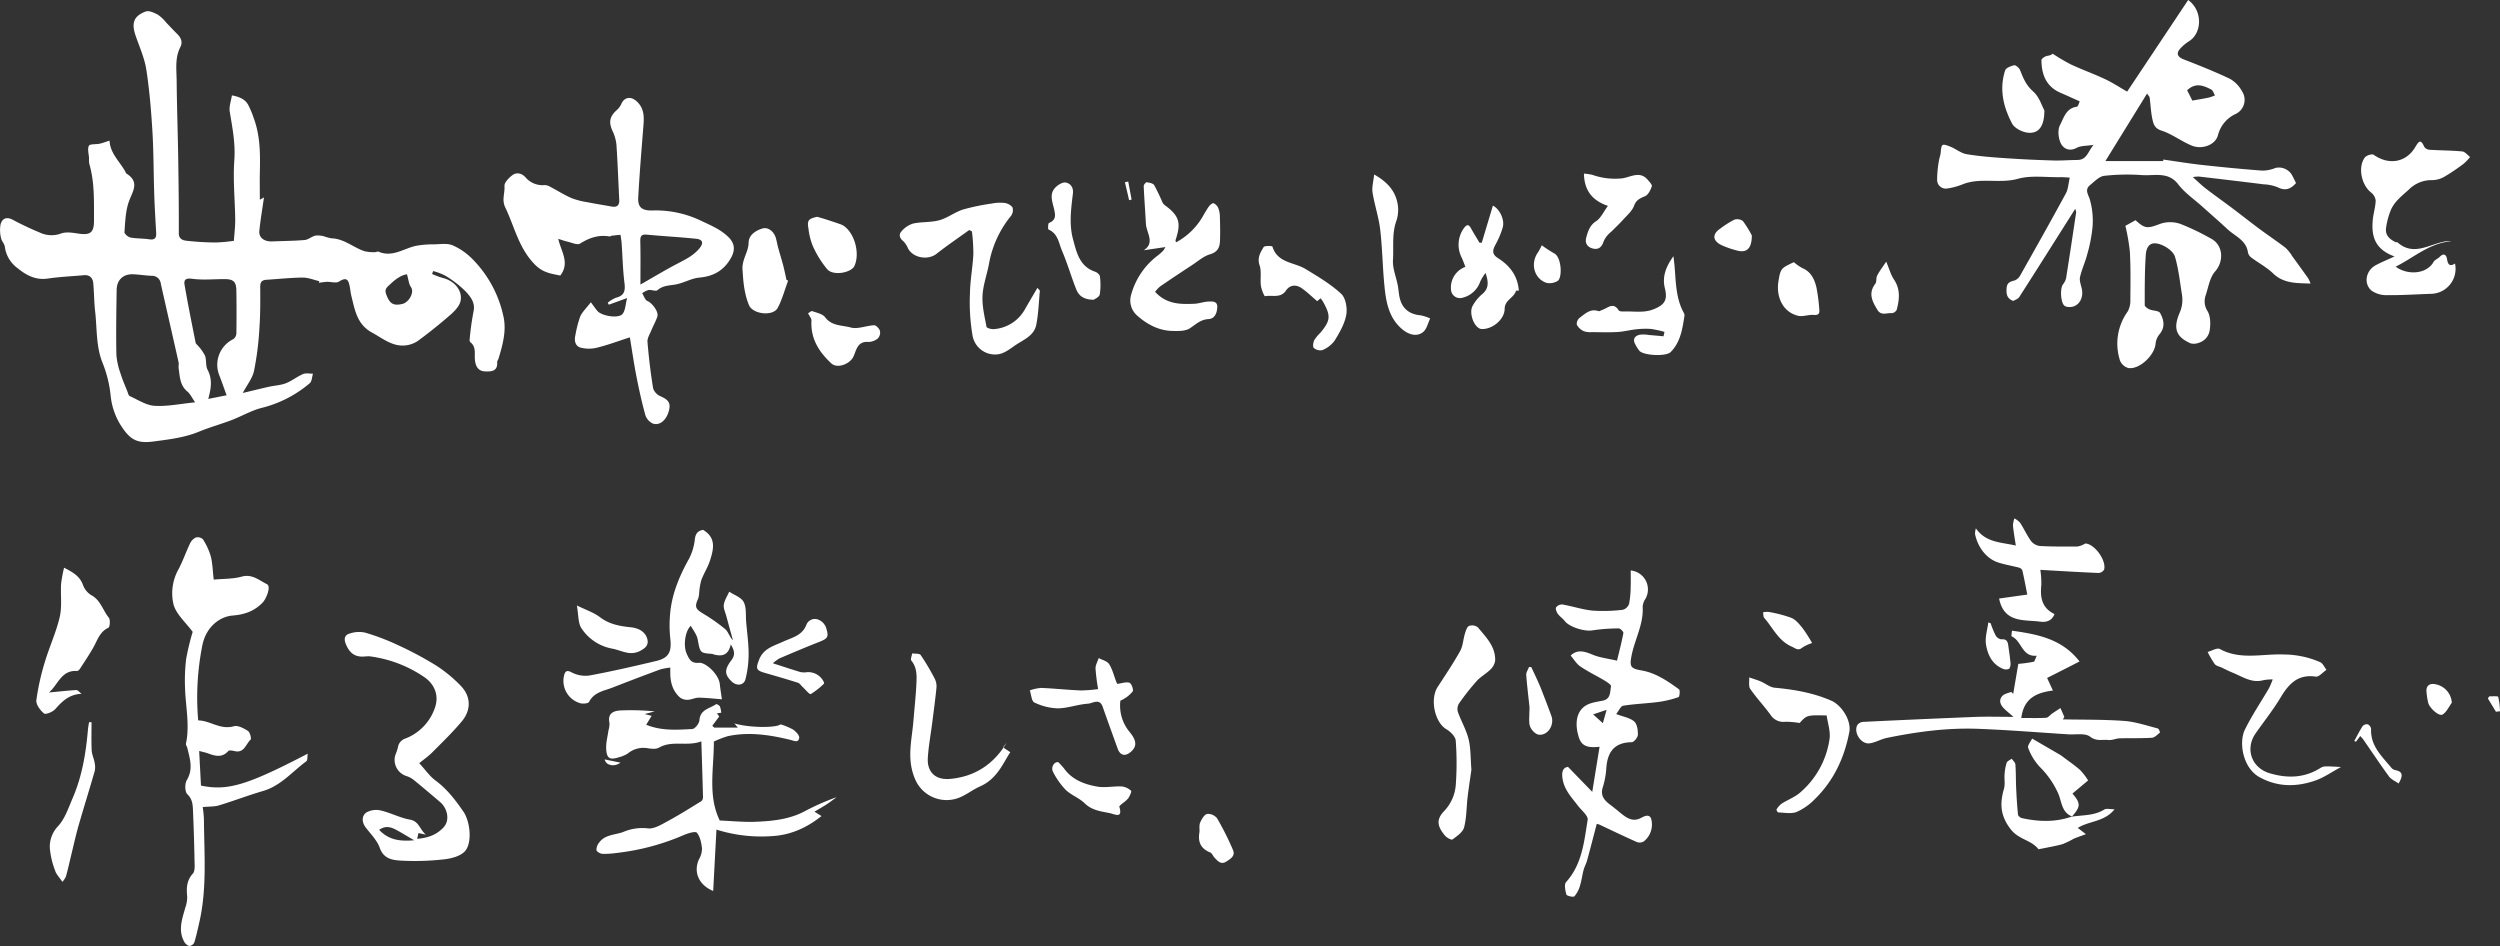 <svg id="グループ_180" data-name="グループ 180" xmlns="http://www.w3.org/2000/svg" xmlns:xlink="http://www.w3.org/1999/xlink" width="876" height="331.482" viewBox="0 0 876 331.482">
  <rect x="0" y="0" width="876" height="331.482" fill="#333333" stroke="none"/>
  <defs>
    <clipPath id="clip-path">
      <rect id="長方形_83" data-name="長方形 83" width="876" height="331.482" fill="none"/>
    </clipPath>
  </defs>
  <g id="グループ_179" data-name="グループ 179" clip-path="url(#clip-path)">
    <path id="パス_9635" data-name="パス 9635" d="M111.887,97.112c-1.931-.446-3.865-1.272-5.792-1.26-4.217.03-8.43.5-12.649.76-1.565.094-2.273.66-2.261,2.417.034,4.935.05,9.886-.3,14.8a104.39,104.39,0,0,1-1.876,14.73c-.557,2.575-2.427,4.868-3.935,7.726,3.228-.771,6.205-1.516,9.2-2.186,1.956-.438,4.038-.5,5.877-1.213,2.112-.821,3.948-2.334,6.04-3.229,1-.426,2.308-.116,3.475-.139-.357,1.138-.358,2.7-1.127,3.347a41.353,41.353,0,0,1-16.84,8.646c-3.63.912-6.975,2.913-10.511,4.262-3.779,1.441-7.7,2.527-11.438,4.062-5.112,2.1-10.458,2.724-15.869,3.438-5.141.679-7.754-.175-10.713-4.406a23.892,23.892,0,0,1-4.411-11.808A42.379,42.379,0,0,0,35.9,125.639c-2.3-5.81-1.867-11.895-2.555-17.862-.379-3.281-.361-6.6-.659-9.9-.174-1.917-1.239-3.05-3.351-2.855-4.192.385-8.415.551-12.572,1.172-4.384.654-7.692-1.258-10.826-3.807a11.043,11.043,0,0,1-4.248-7.362C1.552,83.978.549,83.052.361,81.994A11.361,11.361,0,0,1,.2,77.2c.584-2.106,2.108-2.76,4.317-1.582,3.043,1.621,6.169,3.112,9.357,4.426a9.627,9.627,0,0,0,7.49.377c1.745-.662,4-.3,5.963,0,4.251.64,5.623-.2,5.611-4.569-.019-6.65.243-13.351-1.644-19.862A8.615,8.615,0,0,1,31.2,54.04c-.074-1.491-.626-3.211-.052-4.383.336-.685,2.475-.432,3.777-.718,1.064-.235,2.089-.645,3.325-1.039-.113-.067.138.006.142.1.258,4.376,3.561,7.183,5.5,10.691.135.244.2.59.412.717,4.819,3,2.079,6.3.812,9.951-1.144,3.3-1.235,7-1.505,10.54-.047.607,1.25,1.748,2.068,1.906,2.158.415,4.411.3,6.59.634,1.956.3,2.56-.448,2.457-2.266-.261-4.55-.534-9.1-.684-13.653-.241-7.29-.191-14.594-.631-21.869-.437-7.226-1.026-14.472-2.133-21.617-.626-4.037-2.36-7.914-3.716-11.819C46,6.71,46.755,4.266,51.028,2.622c1.15-.441,3.024.433,4.333,1.138a14.011,14.011,0,0,1,2.923,2.793c1.283,1.31,2.518,2.668,3.824,3.954,1.325,1.306,1.965,2.848,1.1,4.542-1.984,3.865-1.342,7.988-1.306,12.02.081,8.931.4,17.859.54,26.79.138,8.822.246,17.645.21,26.466-.008,2.051,1.474,2.467,2.633,2.611a94.727,94.727,0,0,0,10.41.62,57.986,57.986,0,0,0,6.259-.585c.175-2.636.493-5.051.465-7.46-.081-6.924-.811-13.882-.313-20.755.424-5.874-.665-11.378-1.6-17.027-.3-1.818.473-3.816.756-5.731,2.245.452,4.437,1.134,5.652,3.236a31.246,31.246,0,0,1,1.986,4.727C91.135,45.925,91.2,52.147,91.06,58.4c-.077,3.361-.014,6.726-.014,10.175l1.454-.814c-.571,4.01-1.25,7.884-1.633,11.788-.23,2.345,1.785,3.757,4.57,3.632,3.777-.169,7.568-.163,11.33-.5,1.274-.113,2.43-1.219,3.722-1.527a7.8,7.8,0,0,1,3.017.232,18.893,18.893,0,0,0,2.613.712c4.441.106,7.673,3.211,11.613,4.517a13.532,13.532,0,0,0,3.555.333c.458.022,1.011-.327,1.374-.169,4.813,2.083,8.746-1.108,13.063-2.045a34.8,34.8,0,0,1,6.557-.534c2.115-.047,4.466-.427,6.3.336a22.14,22.14,0,0,1,6.78,4.649,40.5,40.5,0,0,1,11,20.07c1.2,5.123-.2,10.061-1.662,14.942-.135.446-.513.881-.488,1.3.207,3.312-2.17,3.309-4.322,3.225-2.48-.1-3.306-2.056-3.483-4.129-.183-2.139.509-4.43-1.568-6.074a1,1,0,0,1-.291-.773,95.934,95.934,0,0,1,1.366-9.957c.728-3.129-1.062-5.228-2.713-7.05a37.074,37.074,0,0,0-7.227-5.589,19.448,19.448,0,0,0-4.207-1.574q-.181.507-.361,1.017a29.56,29.56,0,0,0,3.677,1.375c4.042.953,7.077,4.379,6.295,8.088-.371,1.752-1.979,3.458-3.428,4.728-3.668,3.215-7.487,6.276-11.411,9.175a9.494,9.494,0,0,1-4.594,1.673c-4.519.405-7.787-2.447-11.508-4.459-5.382-2.91-6.058-7.93-7.318-12.865-.253-.992-.325-2.028-.519-3.037-.419-2.2-.854-3.941-3.78-2.032-1.04.677-2.907.047-4.394.1a26.424,26.424,0,0,0-2.676.352c.045-.194.092-.388.138-.582m-43.51,42.455c-1.191-1.7-1.738-2.982-2.694-3.761-2.635-2.147-2.649-5.177-3.082-8.088-.108-.718.127-1.5-.031-2.2-2.056-9.181-4.171-18.349-6.227-27.53a3.071,3.071,0,0,0-3.223-2.758c-2.14-.084-4.27-.44-6.41-.534-3.5-.155-5.778,1.926-5.835,5.468-.12,7.581-.235,15.166-.094,22.744a25.366,25.366,0,0,0,1.5,6.68c.637,2.1,1.543,4.117,2.352,6.162.225.571.382,1.425.809,1.618,2.862,1.283,5.739,3.237,8.706,3.42,4.492.277,9.061-.71,14.235-1.224M79.4,137.093c-.951-2.61-1.749-4.951-2.654-7.249a9.982,9.982,0,0,1,4.991-12.414,2.64,2.64,0,0,0,1.091-2.006q.117-7.548-.011-15.1c-.049-3.039-1.051-3.932-4.143-3.938-3.791-.009-7.634.4-11.352-.113-2.324-.319-2.948.418-2.646,2.164,1.173,6.77,2.536,13.509,3.873,20.25.078.393.568.695.839,1.059a15.529,15.529,0,0,1,2.455,3.486c.568,1.555.155,3.536.9,4.944,1.757,3.326,1.228,6.542.232,10.191l6.426-1.278m63.206-42.388c-1.813.219-3.86,1.551-5.777,3.387-1.1,1.051-2.217,1.685-1.521,3.577,1.18,3.211,2.331,4.165,5.6,3.444,2.427-.535,4.359-4.131,3.115-5.877-.789-1.106-.882-2.71-1.418-4.531" transform="translate(0 1.413)" fill="#fff"/>
    <path id="パス_9636" data-name="パス 9636" d="M482.21,73.174c-6.689,10.577-13.11,20.774-19.613,30.919-.44.687-1.491.983-2.1,1.363-2.381-.912-2.483-2.621-2.32-4.577.147-1.793,1.216-2.211,2.719-2.58a3.748,3.748,0,0,0,2.009-1.74c5.406-9.576,10.8-19.161,16.044-28.824.8-1.48.853-3.369,1.35-5.5-1.023-.05-2.237-.178-3.447-.156-4.922.089-10.1-.707-14.7.568-6.439,1.784-13.07-.527-19.308,1.906a23.122,23.122,0,0,1-5.448,1.486,3.028,3.028,0,0,1-3.574-3.018,38.126,38.126,0,0,1,.606-6.567c.125-1,.551-1.961.641-2.959.283-3.1.4-3.273,3.3-2.142,1.978.768,3.758,2.327,5.772,2.668,4.528.765,9.139,1.1,13.73,1.413,5.5.38,11.018.632,16.532.8,2.865.089,5.739-.156,8.609-.182,3.272-.028,3.628-2.885,5.614-5.29-2.491.4-4.412.258-5.85,1.026-2.652,1.418-4.732.289-5.652-1.635-.856-1.793-1.12-4.653-.247-6.307,1.3-2.469,2.078-5.919,5.869-6.442.508-.07.832-1.486,1.037-1.885-2.263-1.011-4.459-2.026-6.683-2.981-5.059-2.173-6.687-6.387-6.726-11.461,0-.465.928-1.125,1.551-1.357.745-.277,1.624-.189,2.392-.9a70.59,70.59,0,0,0,6.3,3.724c3.949,1.842,8.072,3.316,12.015,5.168,2.661,1.25,5.14,2.888,7.77,4.392L521.786,0c5.116,3.716,4.943,11.51.294,14.459a14.276,14.276,0,0,0-3.148,2.66c-1.446,1.68-.8,2.874,1.252,3.675,5.5,2.147,11,4.326,16.326,6.87a11.1,11.1,0,0,1,4.135,4.3,5.464,5.464,0,0,1-2.192,7.956,11.2,11.2,0,0,0-6.232,7.481c-.884,3.348-5.506,5.14-9.219,3.6-3.642-1.507-6.9-4.06-10.61-5.254-2.247-.723-2.716-2.131-3.067-3.652-.595-2.575-.685-5.267-1.034-7.9-.042-.319-.371-.6-.907-1.413-4.844,7.845-9.5,15.382-14.6,23.654h20.278c-.028-.418-.055-.834-.034-.532,4.43.626,8.947,1.38,13.49,1.882,7.019.775,14.049,1.46,21.09,1.99a11.934,11.934,0,0,0,4.75-.926,5.347,5.347,0,0,1,5.6,2.148c.571.956,1.026,1.981,1.616,3.137-1.8,2.062-3.682,2.887-6.434,1.479a14.817,14.817,0,0,0-4.861-1.023c-7.563-.948-15.136-1.84-22.708-2.727a13.131,13.131,0,0,0-2.158.191c1.724,1.53,3.065,2.866,4.552,4.01,3.032,2.331,6.158,4.538,9.216,6.836,3.178,2.391,6.293,4.868,9.487,7.238,3.068,2.275,6.254,4.4,9.278,6.726a13.656,13.656,0,0,1,2.306,2.909c1.892,2.591,3.776,5.19,5.628,7.809a10.828,10.828,0,0,1,.775,1.779c-4.818-.188-9.354.07-13.131-3.571-2.225-2.147-5.069-3.641-7.574-5.511a3.064,3.064,0,0,1-1.206-1.77c-.581-4.373-4.544-5.731-7.207-8.222-2.9-2.713-5.914-5.307-8.87-7.963-2.815-2.53-6.069-4.73-8.326-7.689-3.528-4.625-8.3-2.985-12.628-3.275a73,73,0,0,0-13.348.249c-1.762.207-3.419,1.989-4.958,3.254-1.984,1.63-.641,3.193-.056,5.113a27.225,27.225,0,0,1,.942,9.346,52.694,52.694,0,0,1-1.874,9.787c-.685,2.694-1.91,5.257-2.527,7.963-.275,1.211.279,2.646.587,3.948.867,3.666-1.3,6.814-4.6,6.553a2.693,2.693,0,0,1-1.443-.447c-1.344-1.116-1.6-6.011-.527-7.468a5.469,5.469,0,0,0,1.1-2.184c1.225-7.687,2.375-15.385,3.53-23.083.036-.233-.122-.5-.319-1.219m39.207-41.549c.563,1.119,1.206,2.4,1.821,3.622,2.081-.374,3.933-.668,5.766-1.053a16.36,16.36,0,0,0,2.165-.765c-.435-.71-.7-1.752-1.333-2.072-2.647-1.339-5.4-2.566-8.419.268" transform="translate(244.949)" fill="#fff"/>
    <path id="パス_9637" data-name="パス 9637" d="M157.038,105.818c-4.01,1.292-7.67,2.669-11.441,3.607a11.9,11.9,0,0,1-5.83,0c-1.893-.529-2.283-2.453-1.82-4.369a40,40,0,0,1,1.665-6.481c.7-1.627,2.136-2.937,3.755-5.054.825,1.111,1.486,2.1,2.247,3.012,1.541,1.848,7.534,2.794,8.878,1.064.987-1.272.992-3.3,1.577-5.542l-6.421,2.328q-.185-.352-.369-.707a11.4,11.4,0,0,1,2.9-1.746c2.881-.715,3.314-2.375,2.968-5.109-.584-4.63-.674-9.319-1-13.982-.061-.884-.235-1.76-.4-2.951-1.1.113-2.072.2-3.039.321-.269.034-.546.3-.785.261-3.819-.663-7.088.454-10.341,2.5-.967.607-2.959-.361-4.464-.69-.964-.211-1.895-.573-3.184-.973.972,4.392,4.182,8.4.712,12.861-3.173-.66-6.047-.948-8.912-3.866-5.669-5.772-7.108-13.24-10.364-20-1.3-2.7-.081-5.012-.275-7.478-.1-1.233,1.552-2.926,2.818-3.86,1.49-1.1,3.306-.6,4.559.8a7.852,7.852,0,0,0,6.753,2.7,4.357,4.357,0,0,1,2.054.692c2.46,1.288,4.821,2.791,7.357,3.9A27.182,27.182,0,0,0,142.2,58.48c2.779.557,5.583.986,8.371,1.5,1.907.349,2.843-.335,2.74-2.352-.327-6.456-.549-12.919-.989-19.369a14.628,14.628,0,0,0-1.391-4.807c-1.33-2.974-1.023-4.9,1.355-7.122a6.484,6.484,0,0,0,1.674-2.126c1.07-2.661,3.494-2.984,5.6-.95,2.658,2.564,2.45,5.619,2.192,8.839-.66,8.238-1.339,16.477-1.79,24.728-.191,3.494,1.35,4.6,4.886,4.547a36.656,36.656,0,0,1,16.759,3.425c3.594,1.72,7.222,3.143,10.064,6,2.242,2.256,2.244,4.669.728,7.31-2.491,4.337-6.091,6.34-11.036,6.783-2.63.235-5.127,1.7-7.754,2.3-2.35.535-4.833.283-6.892,2.094-.582.512-2.122-.2-3.176-.047a7.655,7.655,0,0,0-2.2,1.13c.606.948,1.011,2.4,1.859,2.735,1.552.621,4,3.691,3.459,5.423-.526,1.676-1.441,3.225-2.108,4.861-.538,1.324-1.454,2.735-1.346,4.037.447,5.447,1.1,10.884,1.975,16.277a4.684,4.684,0,0,0,2.591,2.774c2.758,1.213,3.621,2.344,2.971,4.947-.812,3.261-3.109,5.4-5.576,4.642a4.93,4.93,0,0,1-2.712-3.012c-1.245-4.473-2.236-9.027-3.132-13.587-.872-4.436-1.51-8.917-2.294-13.634m3.705-18.5c4.7-2.68,8.718-5.105,12.865-7.28,2.841-1.491,5.688-2.823,7.808-5.4,1.665-2.025,1.015-3.14-1.186-3.369-5.733-.6-11.5-.89-17.235-1.441-2.281-.219-2.333.9-2.291,2.666.114,4.822.039,9.649.039,14.825" transform="translate(63.674 12.384)" fill="#fff"/>
    <path id="パス_9638" data-name="パス 9638" d="M45.743,153.461c-2.453-3.344-5.763-6.144-6.706-9.594a17.112,17.112,0,0,1,1.746-12.323c1.535-2.895,2.6-6.036,4.013-9a4.382,4.382,0,0,1,2.037-2.137,2.693,2.693,0,0,1,2.505.62,23.006,23.006,0,0,1,2.749,5.958c.621,2.374.652,4.9,1.036,8.174,3.261-.31,6.664-.185,9.795-1.045,3.711-1.022,6.1,1.3,8.829,2.63,1.6.778-.227,5.131-1.443,6.412-2.873,3.032-6.368,4.262-10.555,4.592-4.339.341-9.282,3.783-10.618,10.46A93.437,93.437,0,0,0,47.68,184.5c4.167.025,7.739,3.409,12.506,2.039,1.4-.4,3.478.712,4.918,1.64.726.466,1.306,2.715.937,3.054-1.671,1.541-2.223,4.827-5.606,4.015-.723-.172-1.887-.383-2.217-.014-2.114,2.367-4.453,1.795-6.922.872-.92-.343-1.9-.532-3.275-.906.227,4.315.432,8.257.635,12.139,9.316,1.929,16.114-.1,37.411-11.189-.181,1.134-.02,2.308-.477,2.644-4.946,3.649-8.953,8.618-15.207,10.441-5.181,1.511-10.234,3.459-15.4,5.027-1.624.493-3.43.38-5.72.6a39.747,39.747,0,0,1,.429,4.2c.074,12.123,1.13,24.293-1.64,36.286-.537,2.328-1.022,4.677-1.737,6.95a2.215,2.215,0,0,1-1.751,1.245,3.144,3.144,0,0,1-1.82-1.565c-2.181-4.057-.659-8.009.457-11.979a10.782,10.782,0,0,0,.624-3.818c-.3-2.96-.185-5.641,2-8.025.627-.685.631-2.112.609-3.193-.125-6.168-.285-12.337-.562-18.5-.1-2.14-.052-4.236-1.979-6.088-.893-.857-.958-3.7-.214-4.929,2.353-3.885,1.089-7.551.182-11.327-.124-.51-.565-1.048-.471-1.49,1.4-6.52-.131-12.974-.313-19.457a62.178,62.178,0,0,1,.4-10.288,88.347,88.347,0,0,1,2.273-9.419" transform="translate(21.766 67.936)" fill="#fff"/>
    <path id="パス_9639" data-name="パス 9639" d="M362.767,216.543c-1.136,4.329-2.219,8.56-3.37,12.771-.314,1.152-.934,2.22-1.241,3.373-.482,1.806-.69,3.691-1.253,5.468a9.553,9.553,0,0,1-1.964,3.76c-.383.394-2.654-.117-2.8-.6-.416-1.391-.85-3.567-.111-4.386,5.625-6.24,6.309-14.168,7.554-21.808.23-1.419-2.156-3.3-3.391-4.918-2.367-3.107-5.127-5.9-5.5-10.2-.225-2.569.845-3.262,2-3.436,3.017,3.109,5.55,5.717,8.5,8.757.9-5.556,1.709-10.533,2.561-15.792-3.4.329-6.133.221-7.241-3.248-1.521-4.766-.929-9,2.256-11.1,1.68-1.106,3.965-1.393,6.027-1.8,2.959-.581,2.594-3.114,2.967-5.044.1-.513-1.361-1.477-2.242-2.006-2.81-1.684-5.788-3.107-8.493-4.94-1.358-.92-2.266-2.507-3.4-3.821,2.284-2.248,4.808-1.522,7.687-.316,2.56,1.072,5.443,1.372,8.552,2.1.734-3.054,1.605-6.342,2.231-9.674.086-.452-1.064-1.635-1.624-1.624a61.49,61.49,0,0,0-9.316.692c-2.591.451-7.955-1.145-9.565-3.247-.721-.94-1.793-1.618-2.477-2.575-.444-.621-.881-1.777-.593-2.259a2.668,2.668,0,0,1,2.237-1c3.56.629,7.047,1.81,10.622,2.153a56.261,56.261,0,0,0,10.571-.307,3.288,3.288,0,0,0,2.159-2.139,34.112,34.112,0,0,0,.54-6.091c.077-1.8.016-3.6.016-5.534a6.672,6.672,0,0,1,5.2,9.873,5.718,5.718,0,0,0-1.014,2.776c.393,6.141-2.777,11.455-3.9,17.239-.721,3.722-.379,4.478,3.38,5.112,5.071.856,9.228,3.713,13.268,6.656.419.305.183,2.59-.175,2.712a36.091,36.091,0,0,1-6.991,1.7c-4.118.537-8.293.67-12.387,1.317-.881.139-1.529,1.752-2.475,2.926,2.508.956,4.8,1.3,6.295,2.582,1.047.9,1.347,3.081,1.307,4.674-.023.926-1.367,2.594-2.136,2.605-6.534.088-8.671,3.88-8.965,9.7a29,29,0,0,1-1.255,6.306c-.8,2.821.7,4.437,2.694,5.932,1.321.989,2.586,2.053,3.869,3.093,2.031,1.646,4.148,2.954,6.845,1.526,1.3-.685,2.921-1.466,3.588.221a7.545,7.545,0,0,1-2.552,7.975,2.791,2.791,0,0,1-2.453.225c-4.422-1.957-8.776-4.067-13.157-6.123a7.6,7.6,0,0,0-.876-.242M361.5,178.178l3.4,3.087c.518-1.834.87-3.082,1.322-4.678l-4.724,1.591" transform="translate(196.737 72.142)" fill="#fff"/>
    <path id="パス_9640" data-name="パス 9640" d="M174.725,170.8c.022,9.5-2.181,19,2.064,27.665,4.176.167,8.468.623,12.732.44,5.96-.257,11.89-.853,17.329-3.838a84.8,84.8,0,0,1,10.928-4.791c-1.175.845-2.322,1.732-3.531,2.522-1.311.856-2.68,1.623-4.267,2.574l2.46,1.538c-5.234,4.14-10.837,6.669-17.433,7.028a52.172,52.172,0,0,1-19.375-2.284c-.155,2.885-.291,5.447-.427,8.006-.235,4.408-.469,8.817-.718,13.512-5.276-2.217-6.989-6.92-4.908-11.248a7.384,7.384,0,0,0,.983-3.736c-.227-1.9-.64-4.084-1.8-5.442-.521-.612-3.15.2-4.62.836a82.206,82.206,0,0,1-23.5,6.255,28.879,28.879,0,0,1-4.985.305c-.759-.049-1.979-.759-2.079-1.328a4.029,4.029,0,0,1,.947-2.611c2.089-2.888,5.6-2.627,8.512-3.744a16.789,16.789,0,0,1,8.549-1.236c2.153.272,4.7-1.3,6.844-2.464,4.063-2.192,7.981-4.658,11.915-7.08a1.889,1.889,0,0,0,.573-1.447c-.153-6.245-.361-12.488-.579-19.5-5.046,1.906-10.147-.483-14.861,2.208-1.072.612-2.782.391-4.134.164a8.553,8.553,0,0,0-6.77,1.882,10.643,10.643,0,0,1-2.988,1.278c-3.323,1.084-4.423.509-4.589-2.954-.1-2.164.519-4.361.823-6.542a7.653,7.653,0,0,0,.329-2.463c-.732-3.289,1.3-4.27,3.833-4.4a84.46,84.46,0,0,1,12.035.324l-3.528.936,2.435.634c-.635,1.03-1.244,2.018-1.914,3.106,5.376,2.214,10.809,1.795,16.16,1.507.926-.05,2.424-1.95,2.5-3.073.258-3.818,3.622-4.074,5.827-5.633.191-.135,1.141.386,1.352.8a8.007,8.007,0,0,1,.449,2.191l-1.494.217c.438.612.785,1.094.8,1.116l-2.425,3.223q.336.333.671.67h8.29l-1.222-1.475c5.082,1.541,14.559,1.624,16.189.324a22.584,22.584,0,0,1,4.369,1.82c.981.67,2.286,2.047,2.156,2.917-.279,1.862-1.795,1.017-3.1.7-7.2-1.748-14.479-2.871-21.871-1.306a34.044,34.044,0,0,0-4.93,1.893" transform="translate(75.413 89.039)" fill="#fff"/>
    <path id="パス_9641" data-name="パス 9641" d="M105.668,212.555,103.025,212c-.131.613-.257,1.2-.433,2.037,3.644-.347,6.6-1.274,9.136-3.918,2.59-2.694,1.28-6.95-1.033-8.92-3.078-2.624-6.162-5.245-9.3-7.8a7.946,7.946,0,0,0-2.616-1.386,5.926,5.926,0,0,1-3.83-7.416,18.715,18.715,0,0,0,.881-2.563,3.827,3.827,0,0,1,2.651-3.168A17.548,17.548,0,0,0,108.621,168.6c1.838-4.588.2-8.878-3.96-11.528A43.963,43.963,0,0,0,86.176,150.1c-1.066-.127-2.17.117-3.25.056-2.837-.163-4.3-1.857-5.346-4.4-.746-1.81-.39-3.126,1.169-3.6a10.287,10.287,0,0,1,5.534-.405,78.192,78.192,0,0,1,11.392,4.315,122.158,122.158,0,0,1,13.373,7.118,47.811,47.811,0,0,1,8.848,7.26c3.539,3.68,3.669,8.4.349,12.387-3.208,3.851-6.848,7.344-10.386,10.91-1.3,1.314-2.854,2.383-4.545,3.771,2.214,2.416,3.661,4.577,5.633,6.026,4.071,2.993,7.024,6.867,9.835,10.94,2.449,3.546,3.184,11.225.419,14.013-1.671,1.685-4.73,2.452-7.263,2.724a90.524,90.524,0,0,1-14.8.454c-3-.172-6.26-.48-7.668-4.492-.922-2.625-3.153-4.814-4.905-7.118-1.427-1.874-1.455-4.031.177-5.246a6.957,6.957,0,0,1,5.137-.707c3.456.8,6.709,2.585,10.18,3.186,3.228.559,3.52,3.688,5.614,5.278m-4.149,1.961c-2.236-1.311-4.037-2.424-5.891-3.438-1.932-1.058-3.921-1.945-6.379-.217,3.387,3.619,7.424,4.078,12.27,3.655" transform="translate(43.594 79.903)" fill="#fff"/>
    <path id="パス_9642" data-name="パス 9642" d="M184.82,158.79c-.809,3.915-3.19,4.365-6.235,3.43a1.356,1.356,0,0,0-.258-.1c-4.345-.324-4.2-.35-5.11-5.162-.311-1.643-1.554-3.112-2.377-4.675-1.981,1.71-2.751,6.947-1.449,9.79.839,1.832,1.532,3.467,4.337,3.17,2.186-.232,6.911,3.921,7.271,7.543.146,1.48.4,2.949.721,5.235-2.638-.2-5.362-.523-8.092-.563-1.263-.017-2.528.687-3.805.739a4.248,4.248,0,0,1-2.755-.765c-2.513-2.2-3.391-5.179-3.43-8.443-.008-.552,0-1.1,0-2.072a22.025,22.025,0,0,0-3.571.663q-8.337,3.082-16.612,6.321c-3.034,1.184-6.511,1.593-8.282,5.051-.283.552-2.1.71-3.049.463a8.139,8.139,0,0,1-5.639-10c.313-.986.765-1.776,2.438-.892a10.5,10.5,0,0,0,6.317,1.183c7.889-1.457,15.719-3.262,23.529-5.12,4.362-1.036,5.362-3.242,4.891-7.607a44.317,44.317,0,0,1,.11-10.638c.856-6.263,3.336-12.006,6.418-17.537a19,19,0,0,0,2.05-6.853c.252-2.092,1.158-2.995,2.89-3.283,4.721,2.788,3.671,6.866,2.4,10.813-.756,2.345-2.162,4.475-3.026,6.8a22.458,22.458,0,0,0-.732,4.318,8.349,8.349,0,0,1-.376,2.192c-1.283,2.762-.933,3.586,1.612,5.135a61.761,61.761,0,0,1,7.87,5.514c1.072.909,1.45,2.636,2.712,3.913-.776-2.834-1.565-5.664-2.323-8.5-.354-1.319-1.061-2.716-.872-3.965.239-1.583,1.228-3.054,1.895-4.573,1.752,1.18,4.225,1.987,5.071,3.633,1.015,1.973.662,4.66.87,7.039.322,3.7.851,7.407.853,11.111a35.748,35.748,0,0,1-1.1,8.881c-.59,2.28-3.153,2.488-4.938.715-2.339-2.324-2.528-4-.044-7.28,1.5-1.986,1.12-3.5-.174-5.614" transform="translate(71.233 67.004)" fill="#fff"/>
    <path id="パス_9643" data-name="パス 9643" d="M476.988,51.282l3.558-1.968c3.388,3.125,4.248,2.94,8.9,1.18a10.935,10.935,0,0,1,6.933.161,84.93,84.93,0,0,1,10.568,5.082c4.351,2.252,4.647,7.991,1.457,11.571-1.824,2.045-2.3,5.342-3.212,8.132a6.315,6.315,0,0,0,.576,5.727c1.1,1.848,1.112,4.7.723,6.949a5.385,5.385,0,0,1-3.725,4.135,4.811,4.811,0,0,1-2.906.221c-4.977-2.194-6.226-5.08-3.946-10.521a11.33,11.33,0,0,0,.912-6.468c-.726-4.476-1.183-9.041-2.458-13.361-.5-1.685-2.69-3.317-4.487-4.077-3.527-1.491-5.487-.321-5.747,3.463-.4,5.835-.366,11.7-.368,17.555,0,.512,1,1.208,1.68,1.5,1.222.523,3.226.419,3.7,1.258,1.283,2.272,1.879,4.844-.083,7.316a6.258,6.258,0,0,0-1.486,3.276c-.18,4-5.478,9.231-9.485,8.715a4.474,4.474,0,0,1-2.995-2.646,19.218,19.218,0,0,1,2.7-17.167,7.952,7.952,0,0,0,.929-4.231c.058-5.594.13-11.2-.169-16.781a71.257,71.257,0,0,0-1.573-9.017" transform="translate(267.748 27.846)" fill="#fff"/>
    <path id="パス_9644" data-name="パス 9644" d="M470.8,171.435c-1.421-1.242-2.422-2.023-3.311-2.917-1.311-1.317-1.961-2.945-.559-4.453.707-.76,2.037-.943,3.085-1.388l.676.731,1.8-10.54a48.5,48.5,0,0,0,5.329-.729c.44-.1.651-1.18,1.128-2.131-5.232.523-5.238-5.224-8.75-6.753-.25-.108.039-1.457.067-2.015,8.953,1.269,17.491,2.809,23.681,10.788L482.575,157.8l2.04,4.42c-5.749.71-10.222,2.708-11.075,9.605,3.226,0,5.979.1,8.714-.07.71-.044,1.352-.964,2.05-1.446.97-.67,1.964-1.306,2.946-1.957q.688,1.556,1.375,3.111l-.521.851c7.176.147,14.371.023,21.519.551,3.955.293,7.837,1.64,11.724,2.624.379.1.868,1.371.775,1.446-.878.718-1.842,1.76-2.837,1.824-3.736.238-7.495.088-11.24.2-1.336.042-2.7.731-3.984.582-2.108-.243-4.149.588-6.424-1.166-1.723-1.33-5.013-.651-7.61-.817-10.576-.674-21.146-1.538-31.733-1.934-10.741-.4-21.365,1.036-31.877,3.189-2.048.419-3.956,1.612-6.007,1.9-2.954.422-5.714-3.711-4.351-6.357a2.727,2.727,0,0,1,1.984-1.156q19.621-.955,39.253-1.741c4.232-.163,8.474-.025,13.508-.025" transform="translate(234.728 79.752)" fill="#fff"/>
    <path id="パス_9645" data-name="パス 9645" d="M540.491,71.957c-7.082-2.558-8.08-7.3-7.667-12.5.188-2.361.95-4.681,1.052-7.038a4.11,4.11,0,0,0-1.583-2.838c-3.427-2.679-4.757-8.956-2.2-12.333.545-.72,2.516-1.319,3.084-.917,5.246,3.713,11.374,2.762,14.6-2.765,1.333-2.284,1.961-2.636,3.117-.025a2.46,2.46,0,0,0,1.826,1.03c3.83.239,7.679.221,11.494.585.967.092,1.831,1.266,2.741,1.942a17.8,17.8,0,0,1-2.256,2.366,70.978,70.978,0,0,1-6.836,4.606,8.894,8.894,0,0,1-4.214,1.139,11.168,11.168,0,0,0-8.179,3.333c-2.6,2.342-5.267,4.347-6.5,7.675a26.246,26.246,0,0,0-1.474,5.842c-.311,2.518,1.347,3.949,3.453,4.916.152.069.441-.083.541.008,5.321,4.777,10.572,1.08,15.845-.111a8.313,8.313,0,0,1,3.084-.233c-7.64.57-13.1,5.669-19.547,8.9,4.185,3.054,10.821,2.679,13.292-1.684.418-.737,1.474-1.083,2.109-1.734,1.543-1.577,2.389-.673,2.626.875.292,1.928,1.044,2.505,2.776,1.458a8.772,8.772,0,0,1-8.362,10.593c-5.12.166-10.239.509-15.357.468A9.236,9.236,0,0,1,532.513,84c-2.971-2.419-2.148-7.049,1.333-8.95,1.976-1.08,4.085-1.915,6.645-3.1" transform="translate(298.567 17.909)" fill="#fff"/>
    <path id="パス_9646" data-name="パス 9646" d="M261.813,79.214c4.046,4.411,8.919,4.387,13.789,4.173,1.713-.077,3.406-.76,5.113-.784,1.244-.017,3.018-.156,2.881,2.087-.127,2.076-.936,3.943-3.07,4.067-2.79.16-4.428,1.848-6.521,3.22-1.635,1.07-4.217.99-6.36.923-4.783-.153-8.856-2.447-12.275-5.508a7.047,7.047,0,0,1-1.907-7.324,25.644,25.644,0,0,1,9.358-13.642,19.766,19.766,0,0,0,1.87-1.682,8.336,8.336,0,0,0,.721-1.219l-7.578,1.123c4.071-2.654.928-6.068.754-9.318-.233-4.39-.579-8.775-.767-13.167-.02-.458.757-1.386,1.061-1.344.926.127,2.219.368,2.619,1.023a66.907,66.907,0,0,1,2.9,6.046,2.759,2.759,0,0,0,.842.976c5.044,3.724,5.789,6.155,3.722,12.256-.025.077.036.182.164.757a23.82,23.82,0,0,0,9.13-8.646c.773-1.328,1.513-2.685,2.4-3.932.382-.535,1.26-1.266,1.64-1.131a3.2,3.2,0,0,1,1.637,1.668,8.328,8.328,0,0,1,.576,2.976c.081,2.885.149,5.777.03,8.657-.092,2.253-.9,3.833-3.517,4.6-2.217.646-4.134,2.372-6.14,3.686-3.8,2.491-7.581,5-11.323,7.57a11.187,11.187,0,0,0-1.754,1.889" transform="translate(142.935 23.049)" fill="#fff"/>
    <path id="パス_9647" data-name="パス 9647" d="M249.732,75.229c.53.645.87.872.851,1.064-.365,3.948-.493,7.944-1.242,11.821-.793,4.1-4.8,5.4-7.759,7.51-1.627,1.163-3.411,2.463-5.295,2.835a7.993,7.993,0,0,1-9.3-6.584,68.767,68.767,0,0,1-.887-14.813c.072-4.556.959-9.094,1.191-13.655a65.9,65.9,0,0,0-.5-7.942l-.94-.5c-3.84,2.773-7.767,5.432-11.489,8.352-2.978,2.334-8.174,1.463-9.967-1.9a7.794,7.794,0,0,0-1.679-2.557c-1.291-1.011-1.608-2.3-.693-3.323a8.73,8.73,0,0,1,4.085-2.815c3.029-.684,6.306-.366,9.277-1.191,2.884-.8,5.415-2.829,8.285-3.746A76,76,0,0,1,233.708,45.7a14.474,14.474,0,0,1,4.361-.228,4.347,4.347,0,0,1,2.9,1.51,3.328,3.328,0,0,1-.454,2.987,36.589,36.589,0,0,0-7.706,16.6c-.67,3.824-2.117,7.571-2.313,11.4-.185,3.616.724,7.307,1.4,10.918.081.433,1.721.893,2.589.811a13.57,13.57,0,0,0,10.986-7.163c1.344-2.342,2.721-4.666,4.262-7.305" transform="translate(113.779 25.629)" fill="#fff"/>
    <path id="パス_9648" data-name="パス 9648" d="M334.274,190.64c-.383,2.723-.922,6.133-1.33,9.559-.424,3.552-.34,7.219-1.238,10.637-.441,1.68-2.492,3.053-4.062,4.234-.358.269-2.006-.607-2.61-1.332-2.572-3.087-3.289-5.492-.393-8.54a14.915,14.915,0,0,0,4.17-9.479,104.781,104.781,0,0,0-.03-15.274c-.11-1.432-1.832-3.156-3.258-3.99-4.076-2.388-5.878-10.51-3.068-14.847,2.69-4.148,5.464-8.257,7.867-12.569,1-1.785,1.055-4.074,1.676-6.093.305-.992.7-2.356,1.449-2.705a3.285,3.285,0,0,1,3.07.482c2.84,3.423,6.208,6.7,6.086,11.619a5.364,5.364,0,0,1-1.68,3.178c-1.46,1.463-3.392,2.471-4.769,3.991a83.946,83.946,0,0,0-6.205,7.87,3.727,3.727,0,0,0-.435,2.953c1.15,3.245,2.959,6.3,3.774,9.609.787,3.2.654,6.622.986,10.7" transform="translate(181.31 79.085)" fill="#fff"/>
    <path id="パス_9649" data-name="パス 9649" d="M12.573,170.862c3.619-.344,6.6-.681,9.591-.859.466-.027.976.668,1.842,1.306-4.392.2-6.831,2.655-9.257,5.395-.87.984-3.353,1.971-3.909,1.513-1.332-1.1-2.871-3.165-2.691-4.641A82.586,82.586,0,0,1,11.1,160.244c1.582-5.339,3.993-10.46,5.24-15.861.854-3.7.247-7.718.473-11.585a46.549,46.549,0,0,1,1.048-5.663c3.29,1.695,5.519,3.057,6.593,5.969a7.041,7.041,0,0,0,2.879,3.621c3.323,1.748,4.09,5.335,6.2,7.922.588.72.38,3.281-.147,3.527-3.1,1.441-3.849,4.422-5.31,6.982-1.438,2.519-3.059,4.936-4.641,7.373-.232.357-.71.825-1.045.8-5.5-.363-6.557,4.672-9.818,7.531" transform="translate(4.594 71.788)" fill="#fff"/>
    <path id="パス_9650" data-name="パス 9650" d="M450.751,144.178l9.873-1.391c-.6-3.026-1.1-5.719-1.713-8.385a1.727,1.727,0,0,0-1.076-1.02c-2.427-.649-4.926-1.053-7.316-1.806-4.451-1.4-7.377-5.747-8.211-10.04a7.227,7.227,0,0,1,.3-1.954c3.561,5.09,8.831,4.822,13.991,6.035-.4-2.7-.795-4.879-1-7.075a8.547,8.547,0,0,1,.515-2.452,7.685,7.685,0,0,1,2.015,1.552c1.346,2.09,2.363,4.408,3.824,6.4a4.7,4.7,0,0,0,3.126,1.732c4.358.233,8.732.192,13.1.172a6.711,6.711,0,0,0,2.045-.665c.316-.113.634-.418.922-.385,3.242.368,7.274,6.043,6.385,9.169a2.462,2.462,0,0,1-1.99,1.155c-6.85-.293-13.694-.715-20.345-1.089a32.411,32.411,0,0,1,.344,5.245c-.444,4.315.1,8.089,4.619,10.236-.912,2.466-3.023,2.934-4.944,2.677-5.734-.768-12.719.563-14.468-8.114" transform="translate(249.74 65.55)" fill="#fff"/>
    <path id="パス_9651" data-name="パス 9651" d="M517.19,156.042a18.713,18.713,0,0,0-3.154.25c-4.2,1.214-7.487-1.26-11.031-2.669-1.245-.5-2.433-1.133-3.647-1.707-.845-.4-1.959-.585-2.477-1.242a32.5,32.5,0,0,1-2.486-4.243c1.446-.39,3.323-1.566,4.272-1.045,7.246,3.977,14.969,1.6,22.445,1.928a32.414,32.414,0,0,1,12.73,2.693c.942.446,1.469,1.766,2.187,2.683-1.255.842-2.64,2.547-3.746,2.383-6.243-.929-9.441,2.507-12.308,7.282-2.622,4.37-5.828,8.39-8.759,12.577-3.761,5.375-1.493,12.068,4.885,13.983,6.119,1.837,12.132,1.735,17.76-1.807a3.681,3.681,0,0,1,1.788-.587c1.511-.028,3.024.1,5.49.21-3.3,1.776-5.991,3.7-8.99,4.744-6.612,2.294-13.221,2.355-19.611-1.189-5.78-3.208-7.33-12.079-5.073-16.678,2.455-5,5.616-9.649,8.427-14.478a27.871,27.871,0,0,0,1.3-3.087" transform="translate(279.164 82.019)" fill="#fff"/>
    <path id="パス_9652" data-name="パス 9652" d="M335.746,59.048q1.948-6.489,3.9-13c2.3,1.116,4.173,4.89,3.474,7.543a28.936,28.936,0,0,1-2.5,6c-1.028,1.954-1.538,3.373.857,4.888,4.081,2.583,6.9,6.191,7.247,11.377-.33,0-.953-.077-.976.011-.684,2.5-3.954,3.2-3.982,6.36-.034,3.725-4.314,7.176-8,7.069-2.557-.075-4.755-5.619-3.153-8.241a14.577,14.577,0,0,1,3.137-3.865c2.463-1.954,2.475-4.209,1.306-7.559a19.835,19.835,0,0,0-1.84,3.01,8.725,8.725,0,0,1-6.629,5.772,3.13,3.13,0,0,1-3.627-2.938A7.72,7.72,0,0,1,330.01,67.5c-.476-1.175-.87-2.394-1.443-3.522a9.959,9.959,0,0,1,1.056-10.223c1.119-1.353,1.7-.945,2.4.336.922,1.691,1.956,3.319,2.943,4.974l.781-.02" transform="translate(183.465 26.002)" fill="#fff"/>
    <path id="パス_9653" data-name="パス 9653" d="M418.875,165.032c-6.933-.136-6.933-.136-9.46,2.644a31.973,31.973,0,0,0-4.916-.438,5.332,5.332,0,0,1-5.251-2.369c-2.258-3.129-4.951-5.95-7.136-9.125-.668-.972-.279-2.672-.374-4.04,1.35.466,2.73.864,4.043,1.416,1.657.7,3.212,2.043,4.894,2.2,6.82.624,13.456,1.77,19.793,4.519,3.722,1.613,7.108,7.024,6.351,10.995-1.71,8.975-5.428,16.991-12.006,23.446a20.593,20.593,0,0,1-6.437,4.561c-1.881.751-4.282.23-6.45.174-.228,0-.715-.873-.612-1.03a6.831,6.831,0,0,1,1.781-2.04c2.162-1.388,4.717-2.3,6.587-3.98A30.385,30.385,0,0,0,419.9,173.2c.358-2.646-.648-5.476-1.023-8.171" transform="translate(221.182 85.661)" fill="#fff"/>
    <path id="パス_9654" data-name="パス 9654" d="M236.361,179.245l2.533,1.705c-2.408,3.574-4.533,9.3-10.5,11.935-2.785,1.228-5.243,3.3-8.1,4.24a11.964,11.964,0,0,1-14.581-6.342c-3.3-7.277-1.313-13.93-.749-20.9.347-4.295.821-8.584,1.028-12.885.133-2.809.261-5.675-1.76-8.133-.379-.46.161-1.676.277-2.543,1.023.167,2.568-.028,2.979.563a80.74,80.74,0,0,1,4.913,8.282,5.842,5.842,0,0,1,.631,3.136c-.405,4.16-.979,8.305-1.508,12.453-.516,4.054-1.272,8.092-1.526,12.162-.315,5.046,2.748,7.844,7.789,7.388,8.416-.762,14.838-4.844,19.378-11.938.152-.238.285-.487.427-.731q-.617.8-1.235,1.6" transform="translate(115.111 82.625)" fill="#fff"/>
    <path id="パス_9655" data-name="パス 9655" d="M383.87,83.9a36.485,36.485,0,0,0-4.721-1.026,27.3,27.3,0,0,0-5.2.133c-2.178.227-4.328.809-6.509.933-2.984.171-5.985.077-8.978.044a6.9,6.9,0,0,1-2.893-.34,5.314,5.314,0,0,1-2.427-2.25,2.762,2.762,0,0,1,.965-2.4c1.937-1.416,3.779-3.364,6.643-2.364.332.116.832-.269,1.26-.405,1.945-.621,3.9-2.948,5.828.149.235.377,1.239.405,1.878.382,3.463-.128,6.919.6,10.378-.8,3.78-1.533,4.951-3.178,3.913-7.346-1.048-4.207.505-7.742,3-11.237.144,1.289.318,2.575.424,3.868.452,5.559.457,11.206,3.355,16.266a1.868,1.868,0,0,1,.027,1.094c-.684,4.472-1.407,8.951-4.769,12.362-1.616,1.64-9.555,1.261-11-.469a13.58,13.58,0,0,1-1.464-2.341c-.954-1.8-.034-2.868,1.612-3.258a10.9,10.9,0,0,1,3.233.1c1.7.13,3.4.3,5.1.451.116-.515.23-1.028.344-1.543" transform="translate(199.368 32.39)" fill="#fff"/>
    <path id="パス_9656" data-name="パス 9656" d="M303.568,73.4c-.532.462-.979.848-1.188,1.028-1.859-1.583-3.5-3.19-5.354-4.5-1.968-1.394-4.159-1.313-5.569.756-1.943,2.851-4.9,1.5-7.376,2-.236.049-1.255-2.363-1.427-3.7-.3-2.359.279-4.94-.455-7.11-.9-2.672.28-4.538,1.43-6.418.318-.521,2.979-.427,3.064-.153,1.79,5.813,7.623,5.431,11.605,7.853,4.336,2.638,8.8,5.268,12.483,8.679,1.593,1.474,2.211,5.054,1.782,7.406-.577,3.167-2.359,6.213-4.087,9.028a10.083,10.083,0,0,1-4.264,3.3,3.461,3.461,0,0,1-3.02-.756c-.438-.393-.217-1.917.161-2.721a13.364,13.364,0,0,1,2.115-2.569c3.594-4.287,3.744-5.932.976-10.874-.221-.4-.521-.746-.878-1.252" transform="translate(159.165 31.108)" fill="#fff"/>
    <path id="パス_9657" data-name="パス 9657" d="M261.261,156.418c1.637-.2,3.136-.787,4.295-.386.692.239,1.5,2.475,1.116,3.029a11.2,11.2,0,0,1-4.314,3.236,14.475,14.475,0,0,0,3.253,10.993c2.471,2.99,2.665,5.085.3,7.036-1.959,1.615-3.658,1.144-4.508-1.231-1.741-4.875-3.53-9.735-5.231-14.625-1.1-3.167-3.531-1.216-5.137-1.114-3.546.222-7.041,1.591-10.568,1.635a19.967,19.967,0,0,1-8.255-2.064c-.973-.446-1.084-2.766-1.59-4.234a15.935,15.935,0,0,1,3.974-.861c4.62.188,9.228.693,13.849.887a49.927,49.927,0,0,0,6.118-.474,68.536,68.536,0,0,1-.911-7.218c-.033-1.208.721-2.436,1.12-3.655,1.247.682,2.967,1.061,3.639,2.111,1.167,1.824,1.682,4.063,2.483,6.126a8.318,8.318,0,0,0,.368.809" transform="translate(130.221 83.215)" fill="#fff"/>
    <path id="パス_9658" data-name="パス 9658" d="M182.268,69.469c-1.184,3.208-2.047,6.587-3.641,9.576-1.621,3.037-8.746,2.256-10.086-.989-1.649-3.995-2-8.178-2.258-12.536-.21-3.6,2.161-6.093,2.164-9.471,0-2.424,2.308-4.084,4.767-4.821,2.309-.693,4.445,1.332,4.946,4.016.562,3,1.607,5.9,2.383,8.862.443,1.687.771,3.4,1.15,5.105l.574.257" transform="translate(93.886 28.849)" fill="#fff"/>
    <path id="パス_9659" data-name="パス 9659" d="M472.9,190.209c3.843-.584,7.851-.291,11.384-2.505.734-.46,2-.067,3.556-.067-3.522,4.439-8.781,3.99-12.883,6.517l2.852,2.2c-1.621.6-2.978,1.034-4.276,1.6a30.774,30.774,0,0,1-3.949,1.906c-2.754.746-5.584,1.209-8.383,1.788-2.455-3.253-6.845-3.339-9.655-6.913-3.807-4.846-3.932-9.106-2.436-14.331.449-1.565.069-3.35.207-5.023a16.318,16.318,0,0,1,.728-4.057c.214-.6,1.158-.951,1.771-1.414.449.67,1.236,1.313,1.289,2.012.208,2.74.135,5.5.263,8.249.142,3.112.335,6.226.649,9.325.047.463.817,1.111,1.35,1.227,5.908,1.289,11.8,1.5,17.61-.573Z" transform="translate(253.09 95.942)" fill="#fff"/>
    <path id="パス_9660" data-name="パス 9660" d="M307.965,39.076c4.484,2.524,7.138,5.509,8.075,9.558a12.136,12.136,0,0,1-.249,6.573c-1.676,4.556-.933,9.241-1.228,13.833-.188,2.891,1.1,5.872,1.666,8.823.3,1.549.357,3.153.743,4.677.918,3.624,3.475,5.548,7.182,5.867a15.621,15.621,0,0,1,3.442,1.112c-.774,1.6-1.172,3.641-2.408,4.7-2.079,1.788-4.918,1.072-7.13-.709-4.833-3.893-5.872-9.405-6.45-15.005-.69-6.675-.743-13.417-1.519-20.078-.512-4.386-1.989-8.653-2.679-13.029-.3-1.873.31-3.89.554-6.329" transform="translate(173.537 22.065)" fill="#fff"/>
    <path id="パス_9661" data-name="パス 9661" d="M363.12,50.183c-5.426-1.823-8.3-5.382-8.4-11.3a17.483,17.483,0,0,1,2.984.443,23.843,23.843,0,0,0,10.291,1.225c2.851-.308,6.248-2.793,9.022.435.623.726,1.673,1.8,1.483,2.366-.44,1.308-1.274,2.985-2.391,3.45-1.8.748-3.07,1.3-3.851,3.392-.693,1.856-2.472,3.333-3.869,4.89-1.274,1.421-2.674,2.729-4.026,4.079a11.732,11.732,0,0,0-.922.831,8.542,8.542,0,0,0-1.707,2.366c-.615,1.881-1.561,3.251-3.7,2.813-2-.411-3.081-1.832-2.508-3.9.606-2.184,1.214-4.27,3.472-5.728,1.6-1.034,2.5-3.159,4.118-5.356" transform="translate(200.295 21.954)" fill="#fff"/>
    <path id="パス_9662" data-name="パス 9662" d="M250.714,81.952c-3.708-.011-5.31-1.56-6.157-3.694-1.759-4.434-3.071-9.053-4.952-13.431-1.145-2.668-1.405-6.052-4.736-7.47-.253-.108-.177-2.164.163-2.3,2.438-1,2.3-2.564,1.81-4.771-.543-2.43-1.754-5.174.228-7.44.9-1.028,2.616-2.136,3.771-1.959,1.582.243,2.834,1.58,2.571,3.816-.627,5.332-1.405,10.688.036,16.041,1.27,4.713,2.275,9.541,7.769,11.4.682.23,1.594,1.022,1.652,1.626a21.592,21.592,0,0,1-.055,6.345c-.194.937-1.788,1.583-2.1,1.835" transform="translate(132.536 23.075)" fill="#fff"/>
    <path id="パス_9663" data-name="パス 9663" d="M15.568,217.68c-1.055-1.56-2.108-2.589-2.514-3.829a29.092,29.092,0,0,1-1.893-8.008,10.466,10.466,0,0,1,2.921-7.72c2.406-2.632,3.625-6.423,5.095-9.824,3.29-7.618,4.624-15.7,5.337-23.913.077-.89.258-1.771.39-2.655.291,0,.584,0,.875,0,0,3.289-.106,6.584.049,9.865.069,1.424.76,2.807,1.009,4.236a7.062,7.062,0,0,1,.056,3.035c-1.821,6.351-3.813,12.652-5.633,19-1,3.474-1.765,7.01-2.627,10.521-.6,2.467-1.13,4.955-1.826,7.395a7.108,7.108,0,0,1-1.238,1.892" transform="translate(6.299 91.323)" fill="#fff"/>
    <path id="パス_9664" data-name="パス 9664" d="M175.085,154.128c3.539,1.139,6.511,2.14,9.513,3.032a5.761,5.761,0,0,0,2.356.092,6.056,6.056,0,0,1,5.888,3.242c.1.243.25.67.153.754a24.918,24.918,0,0,1-4.645,3.674c-.415.213-1.874-1.608-2.849-2.5-.546-.5-1-1.269-1.637-1.471-3.869-1.235-7.778-2.352-11.68-3.483-3.07-.89-3.089-1.565-1.937-4.581,1.524-3.991,5.165-4.829,8.337-6.306,3.211-1.493,6.831-2.079,8.3-6.1a3.211,3.211,0,0,1,4.387-1.529,4.729,4.729,0,0,1,2.419,2.594c1.1,3.466.7,3.888-2.74,5.242-4.558,1.795-9.07,3.71-13.578,5.628a14.633,14.633,0,0,0-2.291,1.713" transform="translate(95.734 78.286)" fill="#fff"/>
    <path id="パス_9665" data-name="パス 9665" d="M180.967,70.444c.455-.252,1.1-.89,1.463-.759,1.585.571,3.624.965,4.519,2.159,2.331,3.111,5.963,2.743,8.945,3.572,2.469.687,5.458-.668,8.23-.779.687-.027,1.782,1.159,2.037,1.989a2.981,2.981,0,0,1-.748,2.616,5.238,5.238,0,0,1-3.337,1.236c-3.8-.294-4.176,2.824-5.182,5.071-1.192,2.658-5.656,4.4-7.764,2.453-4.339-4-7.343-8.714-6.975-15,.044-.749-.693-1.544-1.188-2.563" transform="translate(102.184 39.338)" fill="#fff"/>
    <path id="パス_9666" data-name="パス 9666" d="M184.163,48.549c.909.264,1.824.507,2.724.8,1.873.6,3.744,1.211,5.6,1.867a4.961,4.961,0,0,1,1.4.812c3.614,2.874,5.235,9.552,3.352,13.719-1.089,2.408-7.335,3.583-9.482,1.252a34.536,34.536,0,0,1-5.188-8.4,23.717,23.717,0,0,1-1.465-6.007c-.513-2.763.048-3.4,3.062-4.037" transform="translate(102.165 27.414)" fill="#fff"/>
    <path id="パス_9667" data-name="パス 9667" d="M463.175,30.531c-.049,5.528-2.011,8.05-5.691,7.736-2.014-.174-4.782-1.558-5.658-3.217-3.059-5.789-4.548-12.092-2.427-18.615.291-.893,2-1.588,3.17-1.82.571-.114,1.746.9,2.043,1.648,1.1,2.788,2.086,5.342,4.6,7.526,2.214,1.921,3.164,5.3,3.962,6.742" transform="translate(253.195 8.248)" fill="#fff"/>
    <path id="パス_9668" data-name="パス 9668" d="M469.616,192.7c-3.909-1.5-3.583-5.609-5.091-8.538a30.231,30.231,0,0,0-6.112-8.712,19.526,19.526,0,0,1-4.187-6.791c-.343-.821.962-2.328,1.389-3.254,3.558,2.067,6.755,3.923,9.951,5.783a4.651,4.651,0,0,1,.457.325c2.156,1.632,4.4,3.156,6.429,4.936a22.613,22.613,0,0,1,2.771,3.613c-2.031,1.707-3.754,3.153-5.484,4.608,2.959,3.45,2.885,4.559-.2,8.085l.074-.055" transform="translate(256.45 93.396)" fill="#fff"/>
    <path id="パス_9669" data-name="パス 9669" d="M403.747,58.713a17.145,17.145,0,0,0,2.973,2.081c3.043,1.26,4.229,3.9,4.924,6.714a62.954,62.954,0,0,1,1,7.65c.177,1.475-.177,2.2-1.976,2.043s-3.786.707-5.484.289c-5.465-1.346-7.634-6.82-6.874-11.843.743-4.911,1.067-4.861,5.437-6.935" transform="translate(224.826 33.153)" fill="#fff"/>
    <path id="パス_9670" data-name="パス 9670" d="M129.187,135.591c3.2,1.583,5.946,2.464,8.1,4.112,3.286,2.511,7,3.14,10.848,3.542,3.082.321,5.109,1.812,5.728,4.068.643,2.35-.967,3.347-2.425,4.167a6.94,6.94,0,0,1-3.99.759c-1.971-.239-3.855-1.128-5.822-1.507a16.481,16.481,0,0,1-10.815-7.116c-1.242-1.849-1.014-4.685-1.624-8.025" transform="translate(72.946 76.562)" fill="#fff"/>
    <path id="パス_9671" data-name="パス 9671" d="M237.74,170.675a23.229,23.229,0,0,1,2.045,2.237c2.863,3.977,7.143,5.55,11.614,6.34,2.766.49,5.724-.189,8.579-.049a5.715,5.715,0,0,1,3.281,1.505c.274.249-.46,1.865-1,2.672a11.311,11.311,0,0,1-2.036,1.782c-.4.358-1.145.892-1.069,1.142,1.313,4.3-1.652,2.605-3.294,2.262-3.106-.646-6.277-.95-8.825-3.441-1.918-1.876-4.714-2.851-6.653-4.713a26.01,26.01,0,0,1-4.428-6.257c-.862-1.563.236-3.608,1.787-3.483" transform="translate(133.062 96.37)" fill="#fff"/>
    <path id="パス_9672" data-name="パス 9672" d="M343.568,149.394c1.106,2.417,2.294,4.8,3.3,7.262,1.321,3.24,2.5,6.54,3.733,9.814,1.191,3.151-1.2,7-4.428,6.615-1.144-.135-2.572-1.659-3.025-2.865-.551-1.472-.221-3.276-.25-4.938-.011-.627.113-1.263.048-1.882-.383-3.755-.886-7.5-1.15-11.262-.063-.892.634-1.837.981-2.758.264.006.53.011.795.016" transform="translate(192.993 84.347)" fill="#fff"/>
    <path id="パス_9673" data-name="パス 9673" d="M268.687,188.607c.056-1.114-.175-2.353.243-3.309.521-1.186,1.43-2.774,2.447-3.012a4.1,4.1,0,0,1,3.506,1.585,101.354,101.354,0,0,1,5.548,11.076c.918,2.128-1.034,3.212-2.482,4.117-1.735,1.084-2.9-.294-3.979-1.418-.559-.577-.875-1.594-1.521-1.848-3.406-1.335-4.39-3.812-3.763-7.191" transform="translate(151.616 102.906)" fill="#fff"/>
    <path id="パス_9674" data-name="パス 9674" d="M424.287,58.6c1.036,2.449,1.58,4.575,2.737,6.291,2.3,3.419,1.87,6.947.953,10.538a2.2,2.2,0,0,1-1.743,1.219c-1.688-.181-3.711,1-5.008-1.128-1.8-2.949-3.345-5.817-.759-9.186.549-.713.2-2.065.657-2.91.925-1.705,2.12-3.264,3.164-4.824" transform="translate(236.645 33.091)" fill="#fff"/>
    <path id="パス_9675" data-name="パス 9675" d="M412.016,147.948a14.92,14.92,0,0,0-3.438,1.607c-1.49,1.26-2.4.216-3.675-.335-4.66-2.011-6.6-6.556-9.643-10.053-.39-.446-.294-1.314-.424-1.987a7.054,7.054,0,0,1,1.978-.122,45.34,45.34,0,0,1,7.941,2.078c1.563.67,2.831,2.256,3.959,3.65a53.29,53.29,0,0,1,3.3,5.162" transform="translate(222.947 77.364)" fill="#fff"/>
    <path id="パス_9676" data-name="パス 9676" d="M397.049,54.767c.013,4.819-1.954,6.312-5.544,5.2a30.012,30.012,0,0,1-5.35-1.923c-2.917-1.568-2.937-3.779-.233-5.609a33.837,33.837,0,0,1,4.969-3.165,3.288,3.288,0,0,1,3.045.476,37.549,37.549,0,0,1,3.112,5.026" transform="translate(216.789 27.719)" fill="#fff"/>
    <path id="パス_9677" data-name="パス 9677" d="M346.271,54.931a47.025,47.025,0,0,0,4.348,2.835c2.626,1.333,2.9,8.57,1.238,9.637a5.268,5.268,0,0,1-4.032.663c-4.3-1.535-5.6-6.8-2.909-10.605a21.323,21.323,0,0,0,1.355-2.53" transform="translate(193.966 31.017)" fill="#fff"/>
    <path id="パス_9678" data-name="パス 9678" d="M446.419,139.687a33.417,33.417,0,0,0,1.76,4.282,2.761,2.761,0,0,0,2.014,1.35c1.9-.191,2.245.879,2.43,2.3.249,1.9.565,3.786.723,5.691a3.258,3.258,0,0,1-.41,2.308,2.664,2.664,0,0,1-2.256,0c-3.74-1.557-5.318-4.938-5.885-8.5-.394-2.472.487-5.146.8-7.731.275.1.552.2.828.3" transform="translate(251.1 78.708)" fill="#fff"/>
    <path id="パス_9679" data-name="パス 9679" d="M542.762,182.962c-1.219-.865-2.61-1.429-3.362-2.458-3.111-4.25-6.026-8.642-9.023-12.973a15.611,15.611,0,0,0-1.051-1.2c-.577.762-1.053,1.389-1.53,2.017l-.558-.31c.962-1.743,1.846-3.535,2.935-5.193a1.974,1.974,0,0,1,1.8-.618,2.125,2.125,0,0,1,1.147,1.621c-.255,5.964,3.819,9.624,7.158,13.669a2.644,2.644,0,0,0,1.433.784c2.588.516,2.638,1.951,1.055,4.664" transform="translate(297.708 91.574)" fill="#fff"/>
    <path id="パス_9680" data-name="パス 9680" d="M552.284,159.755c-1.056,1.419-1.843,3.287-3.247,4.124-1.288.768-4.752-2.425-5.074-4.3a26.261,26.261,0,0,1-.57-4c-.036-2.245,1.715-2.68,3.289-2.28a7,7,0,0,1,5.6,6.453" transform="translate(306.831 86.488)" fill="#fff"/>
    <path id="パス_9681" data-name="パス 9681" d="M559.979,161.345l-2.83-4.666q.256-.371.512-.743c1.088.055,3.012-.147,3.122.208a25.159,25.159,0,0,1,.62,5.034l-1.422.167" transform="translate(314.598 88.046)" fill="#fff"/>
    <path id="パス_9682" data-name="パス 9682" d="M253.084,40.659q.587,3.164,1.18,6.326-.437.1-.87.2-.737-3.152-1.471-6.3l1.161-.221" transform="translate(142.25 22.958)" fill="#fff"/>
    <path id="パス_9683" data-name="パス 9683" d="M135.41,170.068l5.576,1.138c-2.227,1.635-5.124,1-5.576-1.138" transform="translate(76.46 96.03)" fill="#fff"/>
  </g>
</svg>
